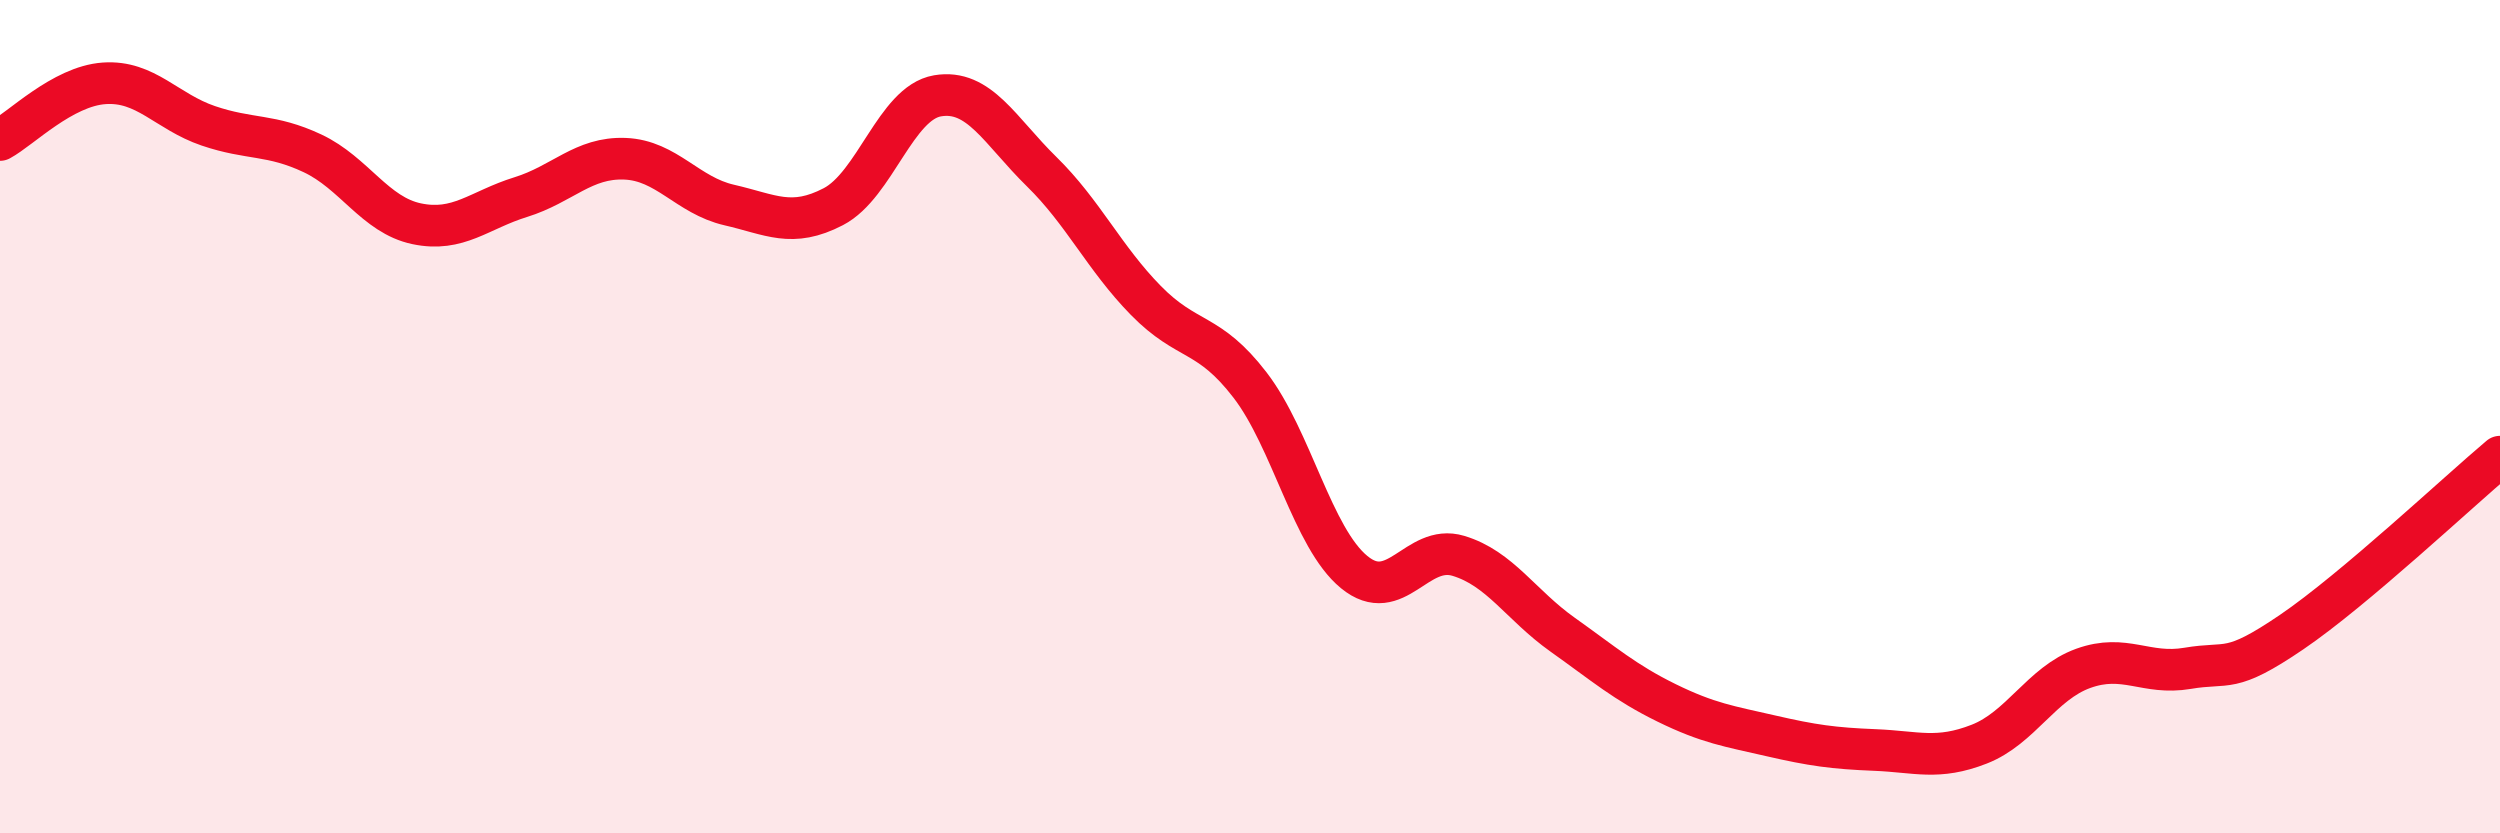 
    <svg width="60" height="20" viewBox="0 0 60 20" xmlns="http://www.w3.org/2000/svg">
      <path
        d="M 0,3.36 C 0.5,3.09 1.5,2.07 2.5,2 C 3.5,1.93 4,2.68 5,3.02 C 6,3.36 6.5,3.21 7.5,3.68 C 8.5,4.15 9,5.16 10,5.37 C 11,5.58 11.5,5.04 12.5,4.73 C 13.5,4.42 14,3.77 15,3.81 C 16,3.85 16.5,4.69 17.5,4.92 C 18.5,5.15 19,5.48 20,4.96 C 21,4.44 21.5,2.47 22.5,2.3 C 23.5,2.13 24,3.14 25,4.12 C 26,5.1 26.5,6.19 27.5,7.21 C 28.5,8.23 29,7.94 30,9.24 C 31,10.54 31.5,12.91 32.5,13.73 C 33.5,14.55 34,13.04 35,13.34 C 36,13.64 36.5,14.52 37.5,15.23 C 38.5,15.94 39,16.38 40,16.87 C 41,17.36 41.5,17.43 42.5,17.66 C 43.5,17.89 44,17.96 45,18 C 46,18.04 46.5,18.25 47.5,17.86 C 48.5,17.47 49,16.4 50,16.04 C 51,15.68 51.5,16.21 52.5,16.04 C 53.5,15.87 53.5,16.19 55,15.17 C 56.5,14.15 59,11.8 60,10.96L60 20L0 20Z"
        fill="#EB0A25"
        opacity="0.1"
        stroke-linecap="round"
        stroke-linejoin="round"
      />
      <path
        d="M 0,3.36 C 0.5,3.09 1.5,2.07 2.5,2 C 3.5,1.93 4,2.68 5,3.02 C 6,3.36 6.5,3.21 7.5,3.68 C 8.5,4.15 9,5.16 10,5.37 C 11,5.58 11.5,5.04 12.5,4.73 C 13.5,4.42 14,3.77 15,3.81 C 16,3.85 16.5,4.69 17.5,4.92 C 18.5,5.15 19,5.48 20,4.96 C 21,4.44 21.5,2.47 22.5,2.3 C 23.5,2.13 24,3.14 25,4.12 C 26,5.1 26.5,6.19 27.5,7.21 C 28.5,8.23 29,7.94 30,9.24 C 31,10.54 31.5,12.91 32.5,13.73 C 33.5,14.55 34,13.04 35,13.34 C 36,13.64 36.5,14.52 37.5,15.23 C 38.5,15.94 39,16.38 40,16.87 C 41,17.36 41.5,17.43 42.5,17.66 C 43.5,17.89 44,17.96 45,18 C 46,18.04 46.5,18.25 47.5,17.86 C 48.5,17.47 49,16.4 50,16.04 C 51,15.68 51.5,16.21 52.5,16.04 C 53.5,15.87 53.5,16.19 55,15.17 C 56.5,14.15 59,11.8 60,10.96"
        stroke="#EB0A25"
        stroke-width="1"
        fill="none"
        stroke-linecap="round"
        stroke-linejoin="round"
      />
    </svg>
  